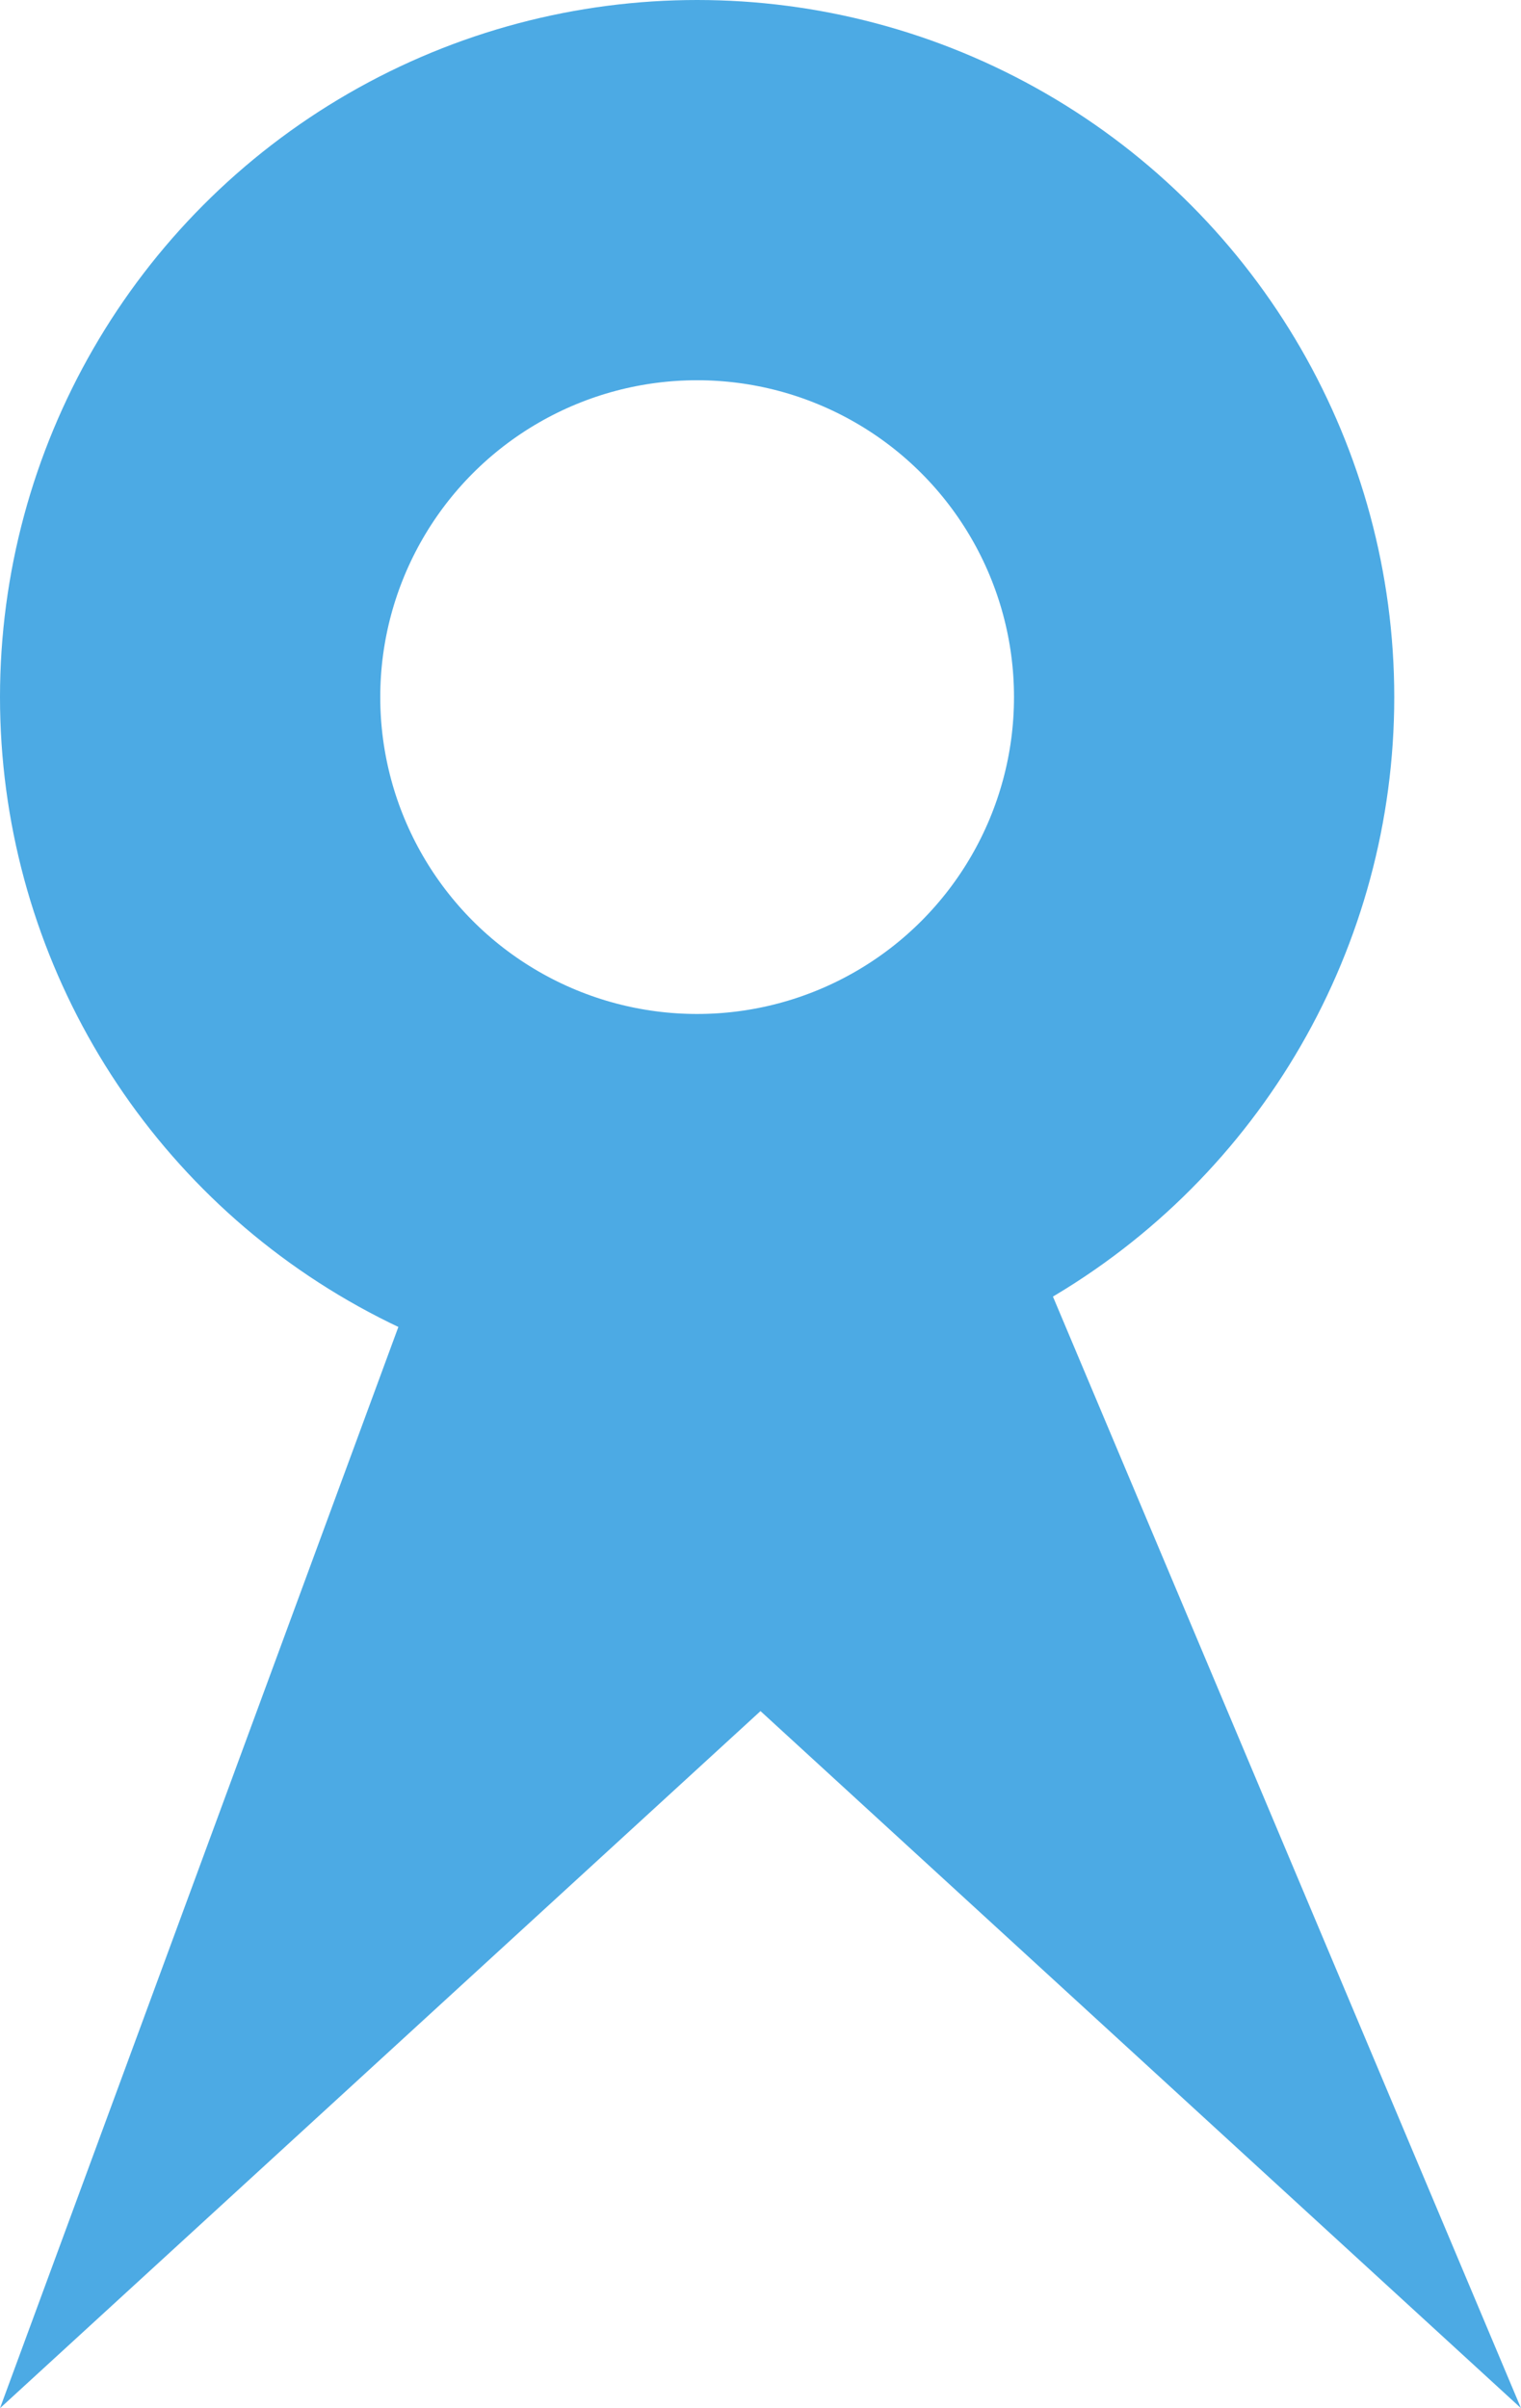 <svg width="12" height="19" viewBox="0 0 12 19" fill="none" xmlns="http://www.w3.org/2000/svg">
<circle cx="5.5" cy="5.5" r="4" stroke="#4CAAE4" stroke-width="3"/>
<path d="M8 9.5H3.5L0 19L6 13.5L12 19L8 9.5Z" fill="#4CAAE4"/>
</svg>
